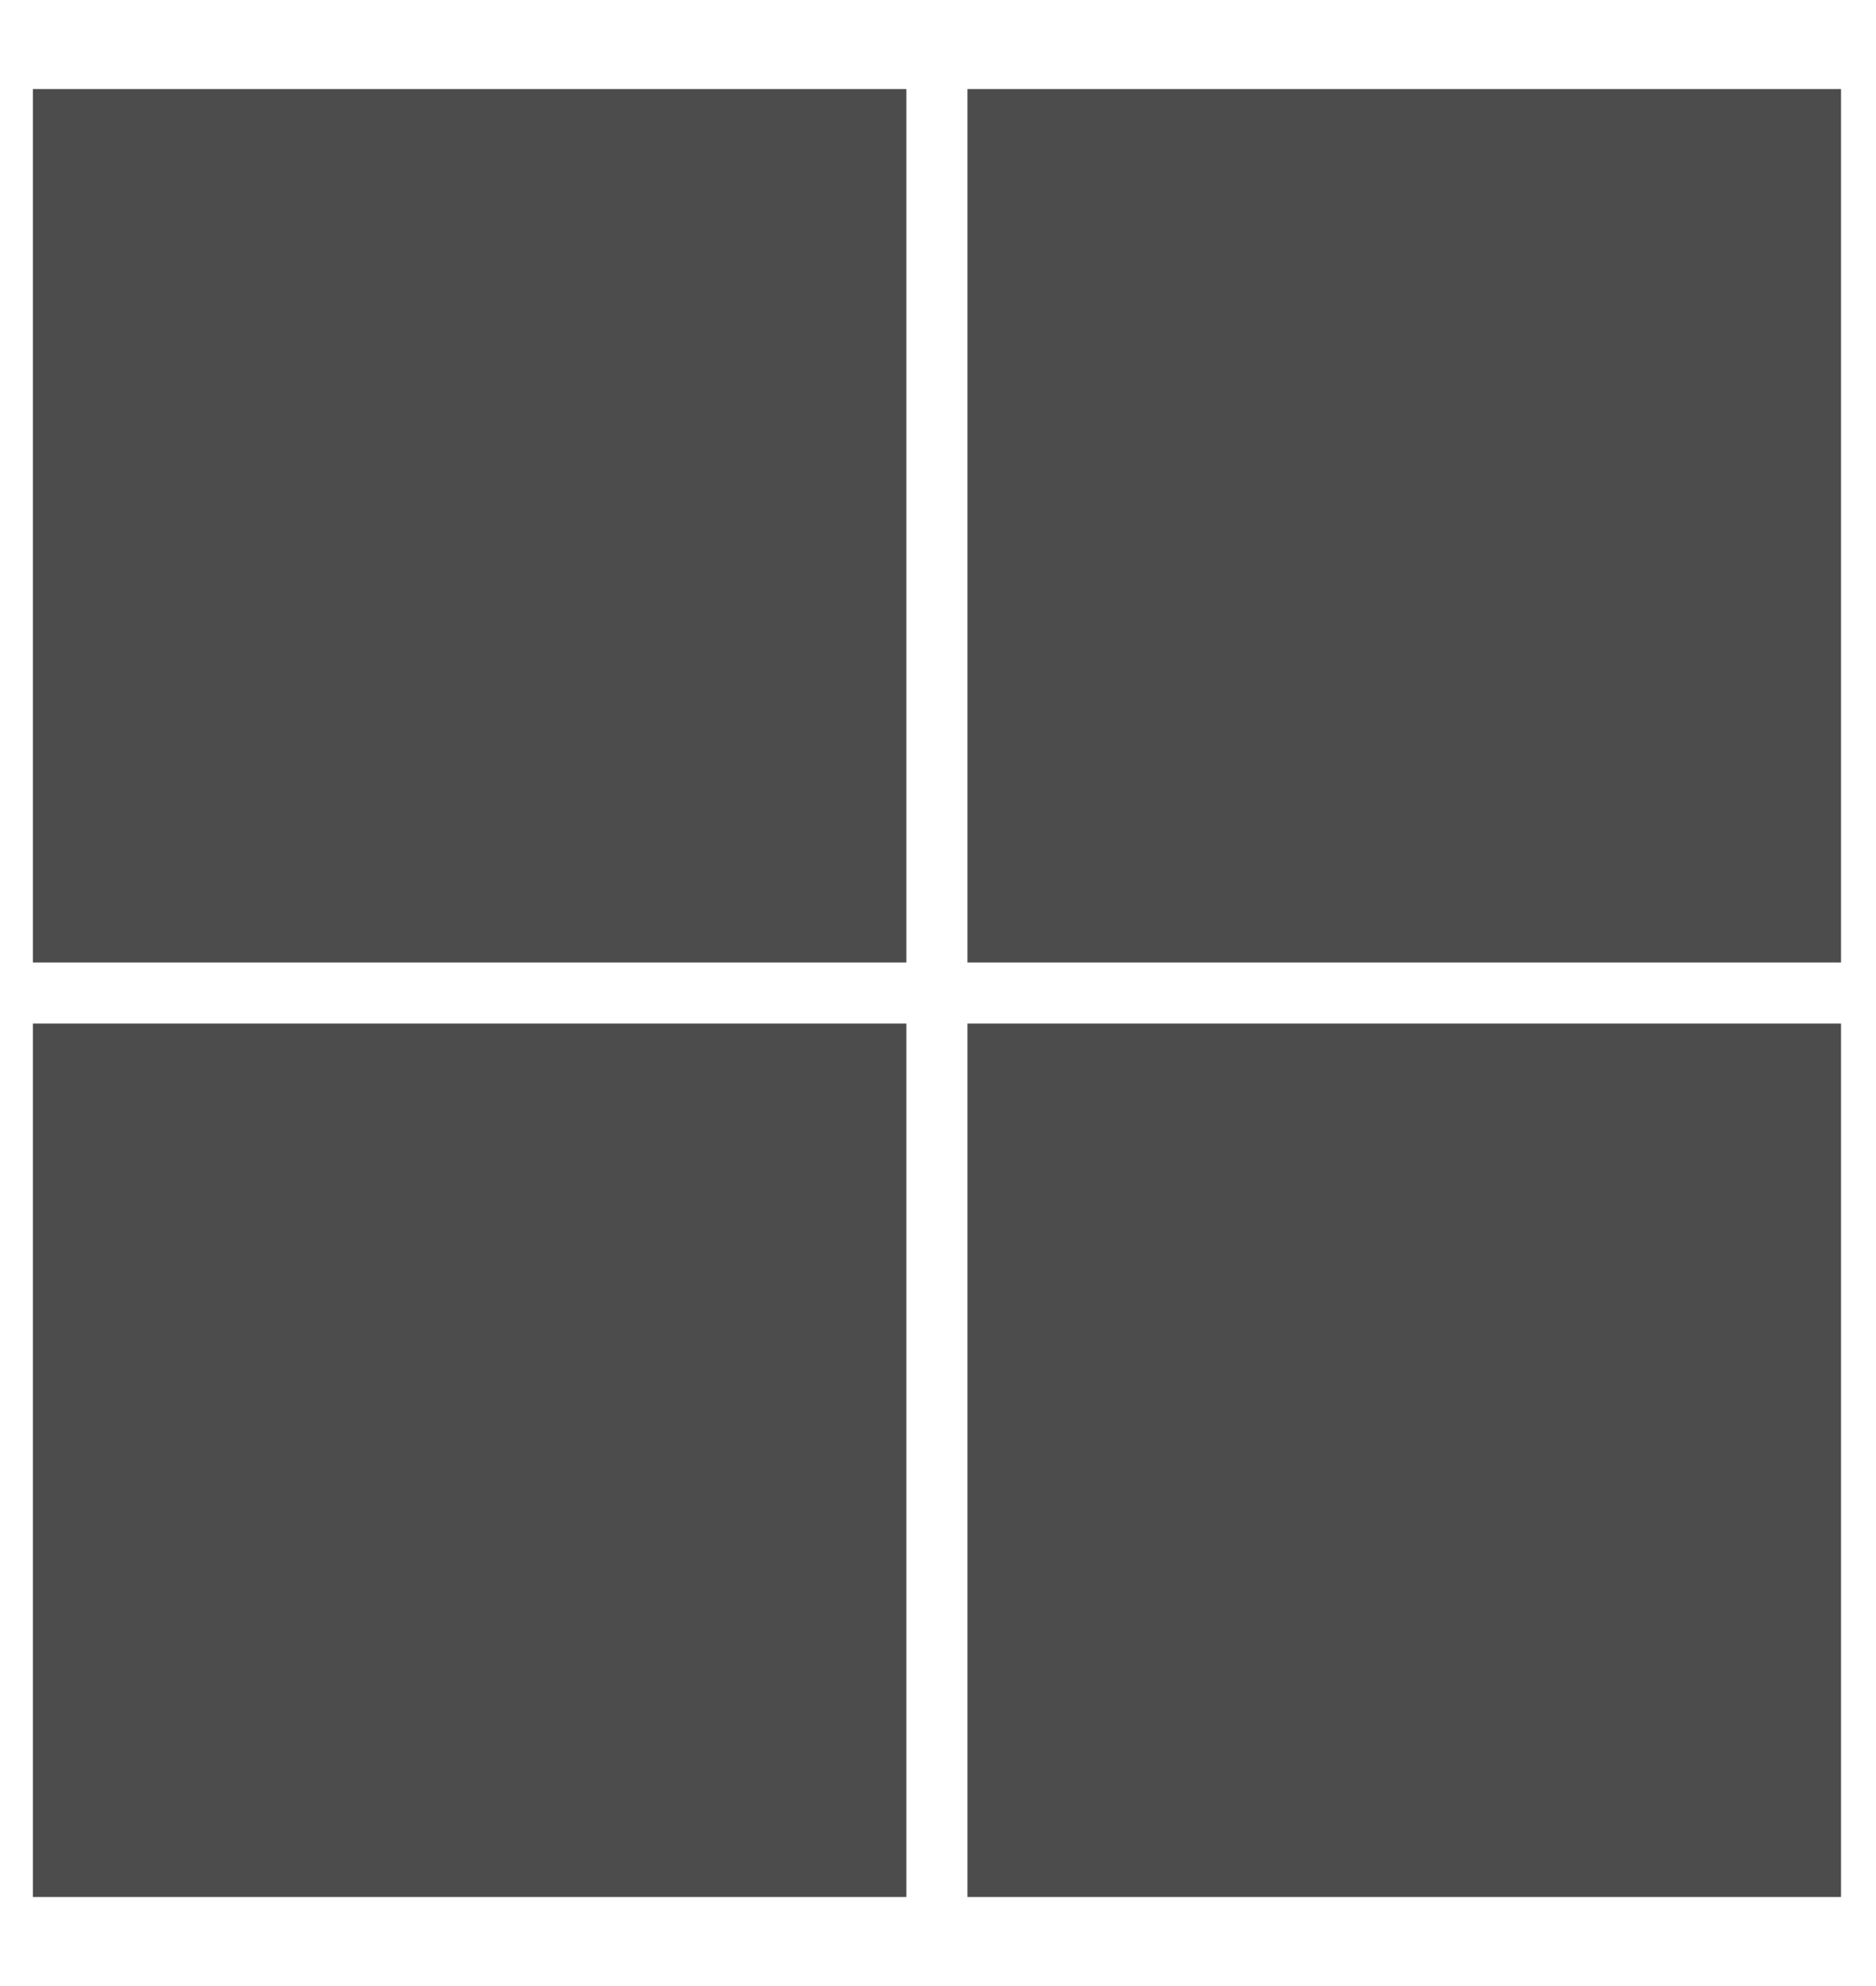 <svg width="17" height="18" viewBox="0 0 17 18" fill="none" xmlns="http://www.w3.org/2000/svg">
<path d="M0.298 0.807H8.213V8.723H0.298V0.807ZM8.767 0.807H16.683V8.723H8.767V0.807ZM0.298 9.277H8.213V17.193H0.298V9.277ZM8.767 9.277H16.683V17.193H8.767V9.277Z" fill="black" fill-opacity="0.7"/>
</svg>
